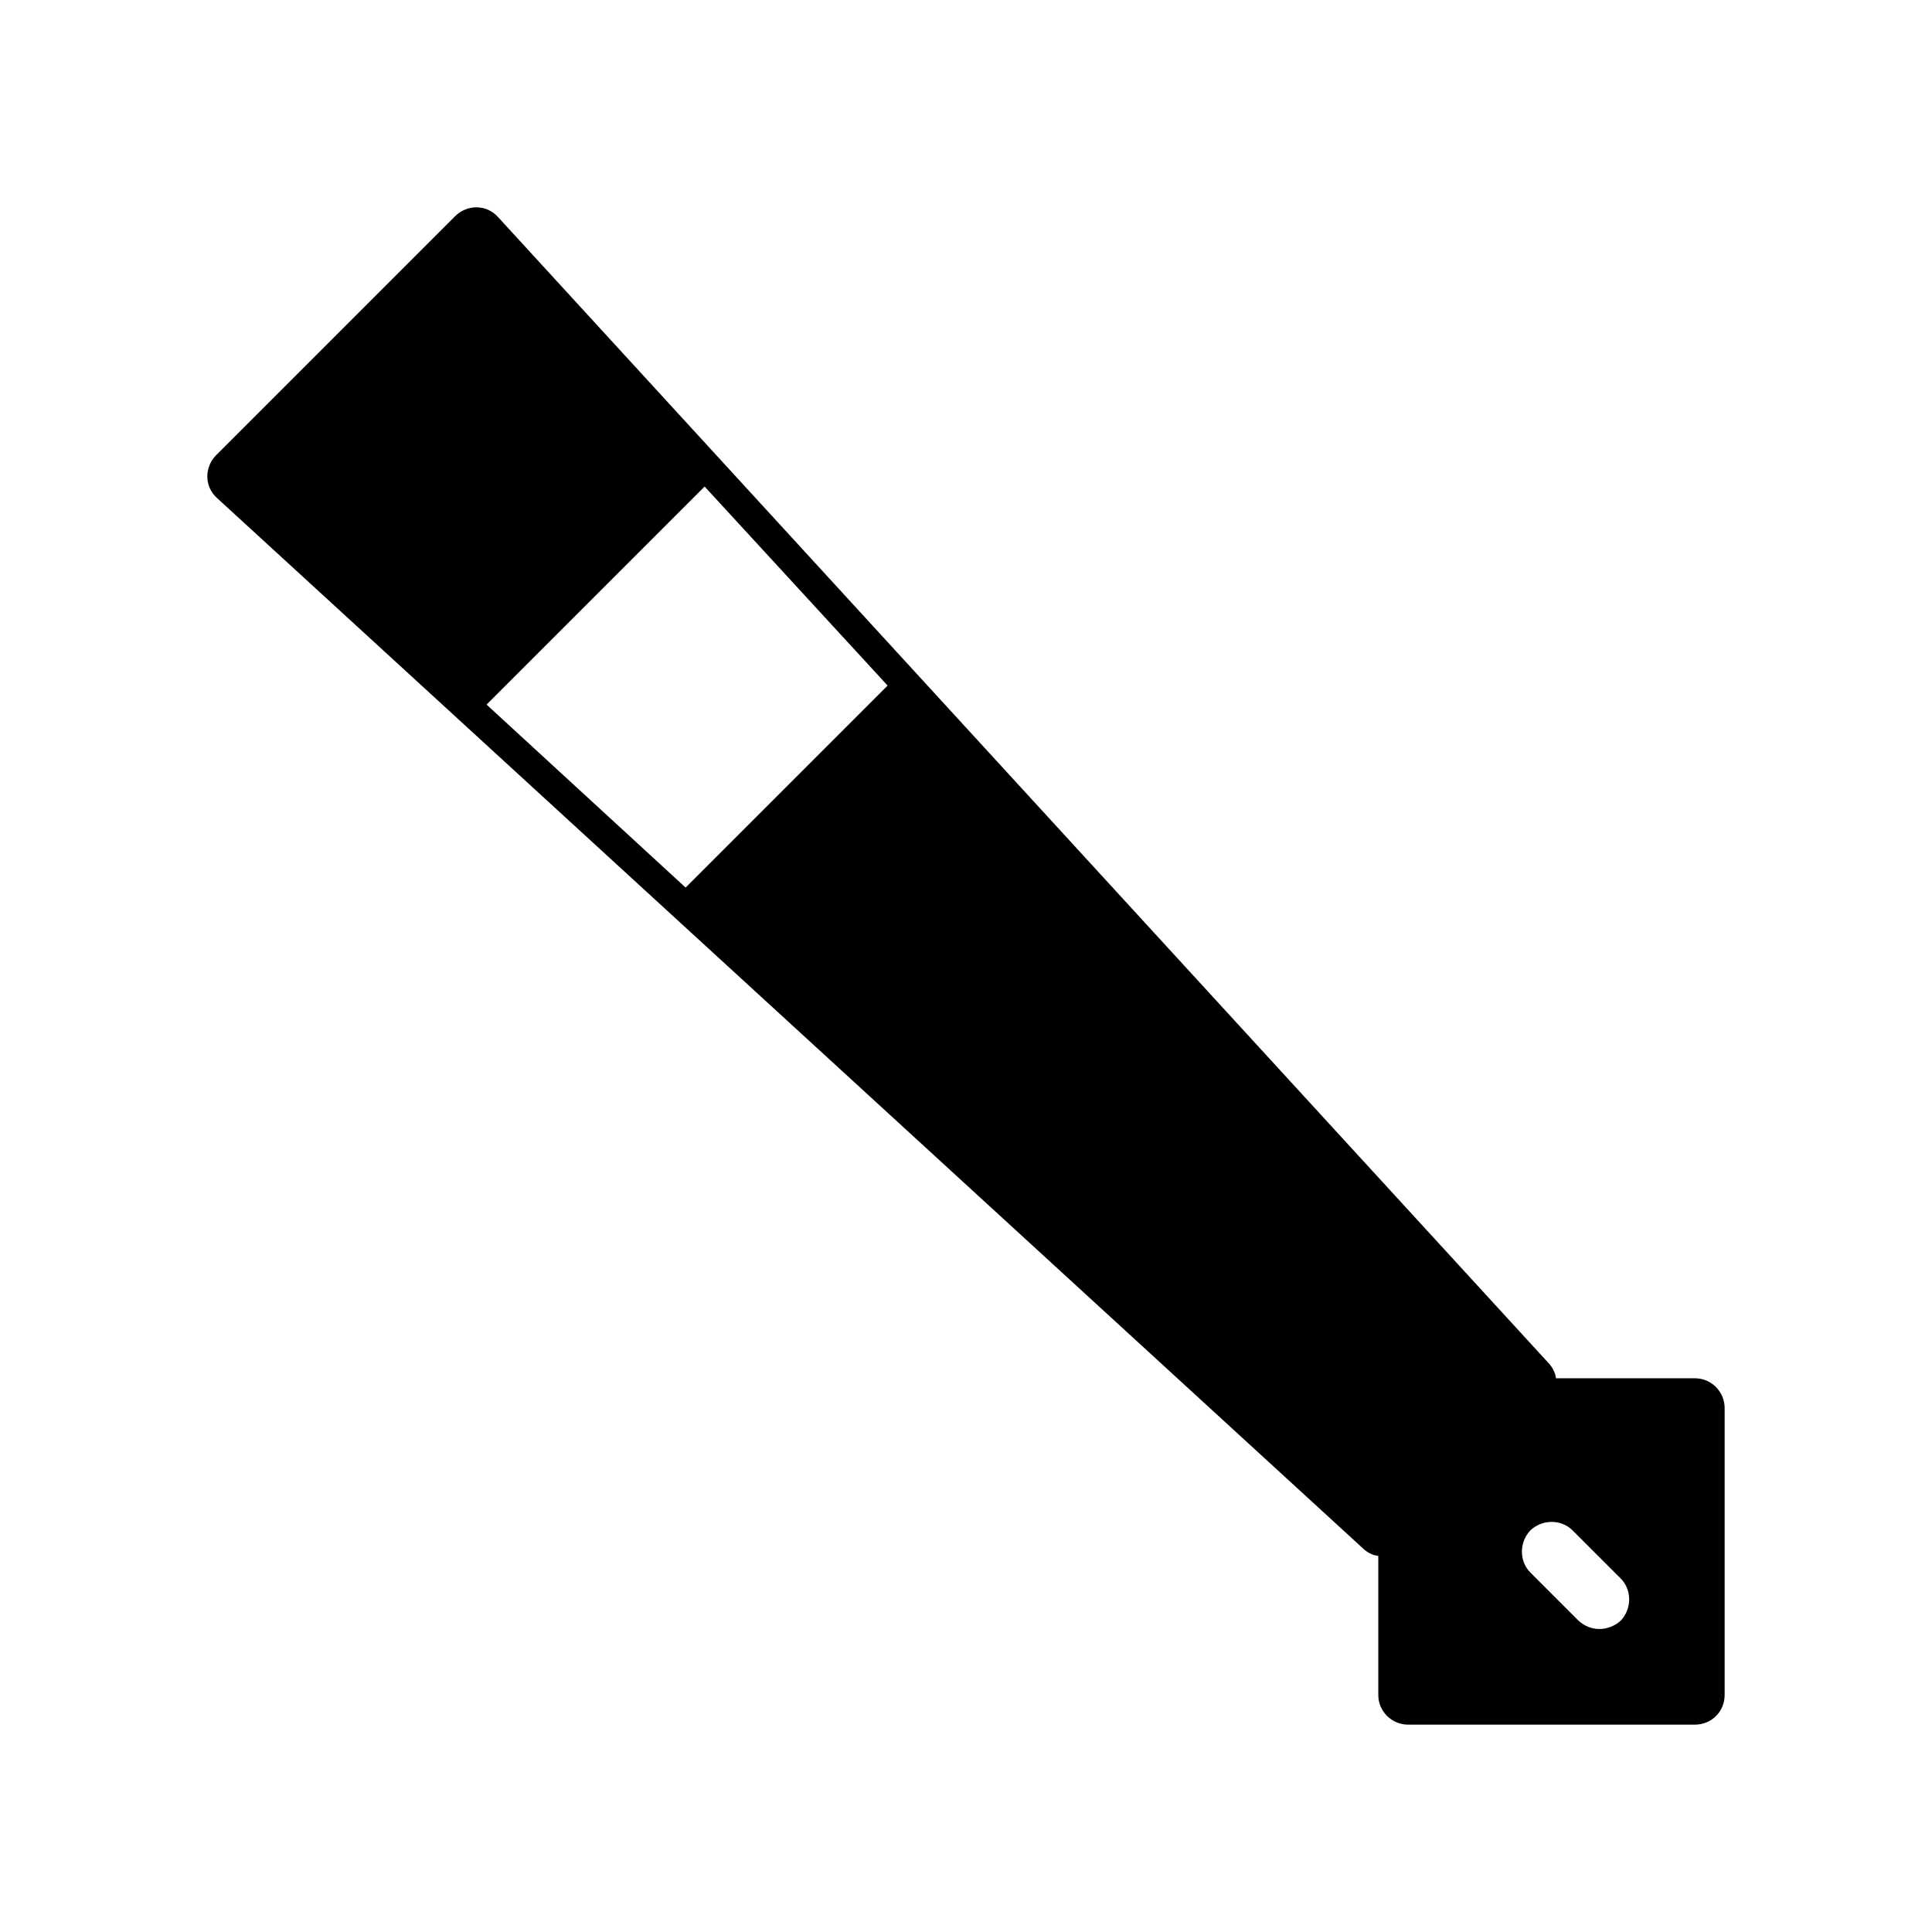 <?xml version="1.0" encoding="UTF-8"?>
<!-- The Best Svg Icon site in the world: iconSvg.co, Visit us! https://iconsvg.co -->
<svg fill="#000000" width="800px" height="800px" version="1.1" viewBox="144 144 512 512" xmlns="http://www.w3.org/2000/svg">
 <path d="m593.18 509.26h-36.84c-0.156-1.418-0.789-2.676-1.73-3.777l-169.57-184.99-48.492-52.898-60.613-66.125c-1.418-1.578-3.465-2.523-5.672-2.523-2.047 0-4.094 0.789-5.668 2.363l-63.289 63.293c-1.574 1.574-2.363 3.621-2.363 5.668 0 2.203 0.945 4.25 2.519 5.668l66.125 60.613 52.898 48.492 185 169.56c1.102 0.945 2.363 1.574 3.777 1.73v36.84c0 4.41 3.621 7.871 7.871 7.871h76.043c4.41 0 7.871-3.465 7.871-7.871v-76.043c0.004-4.25-3.461-7.871-7.867-7.871zm-43.613 40.305c3.148-2.992 8.188-2.992 11.18 0l12.754 12.754c2.992 2.992 2.992 8.031 0 11.18-1.574 1.418-3.621 2.203-5.668 2.203s-3.938-0.789-5.512-2.203l-12.754-12.754c-2.992-2.992-2.992-8.031 0-11.18zm-276.62-218.84 57.785-57.785 48.492 52.742-53.531 53.531z"/>
</svg>